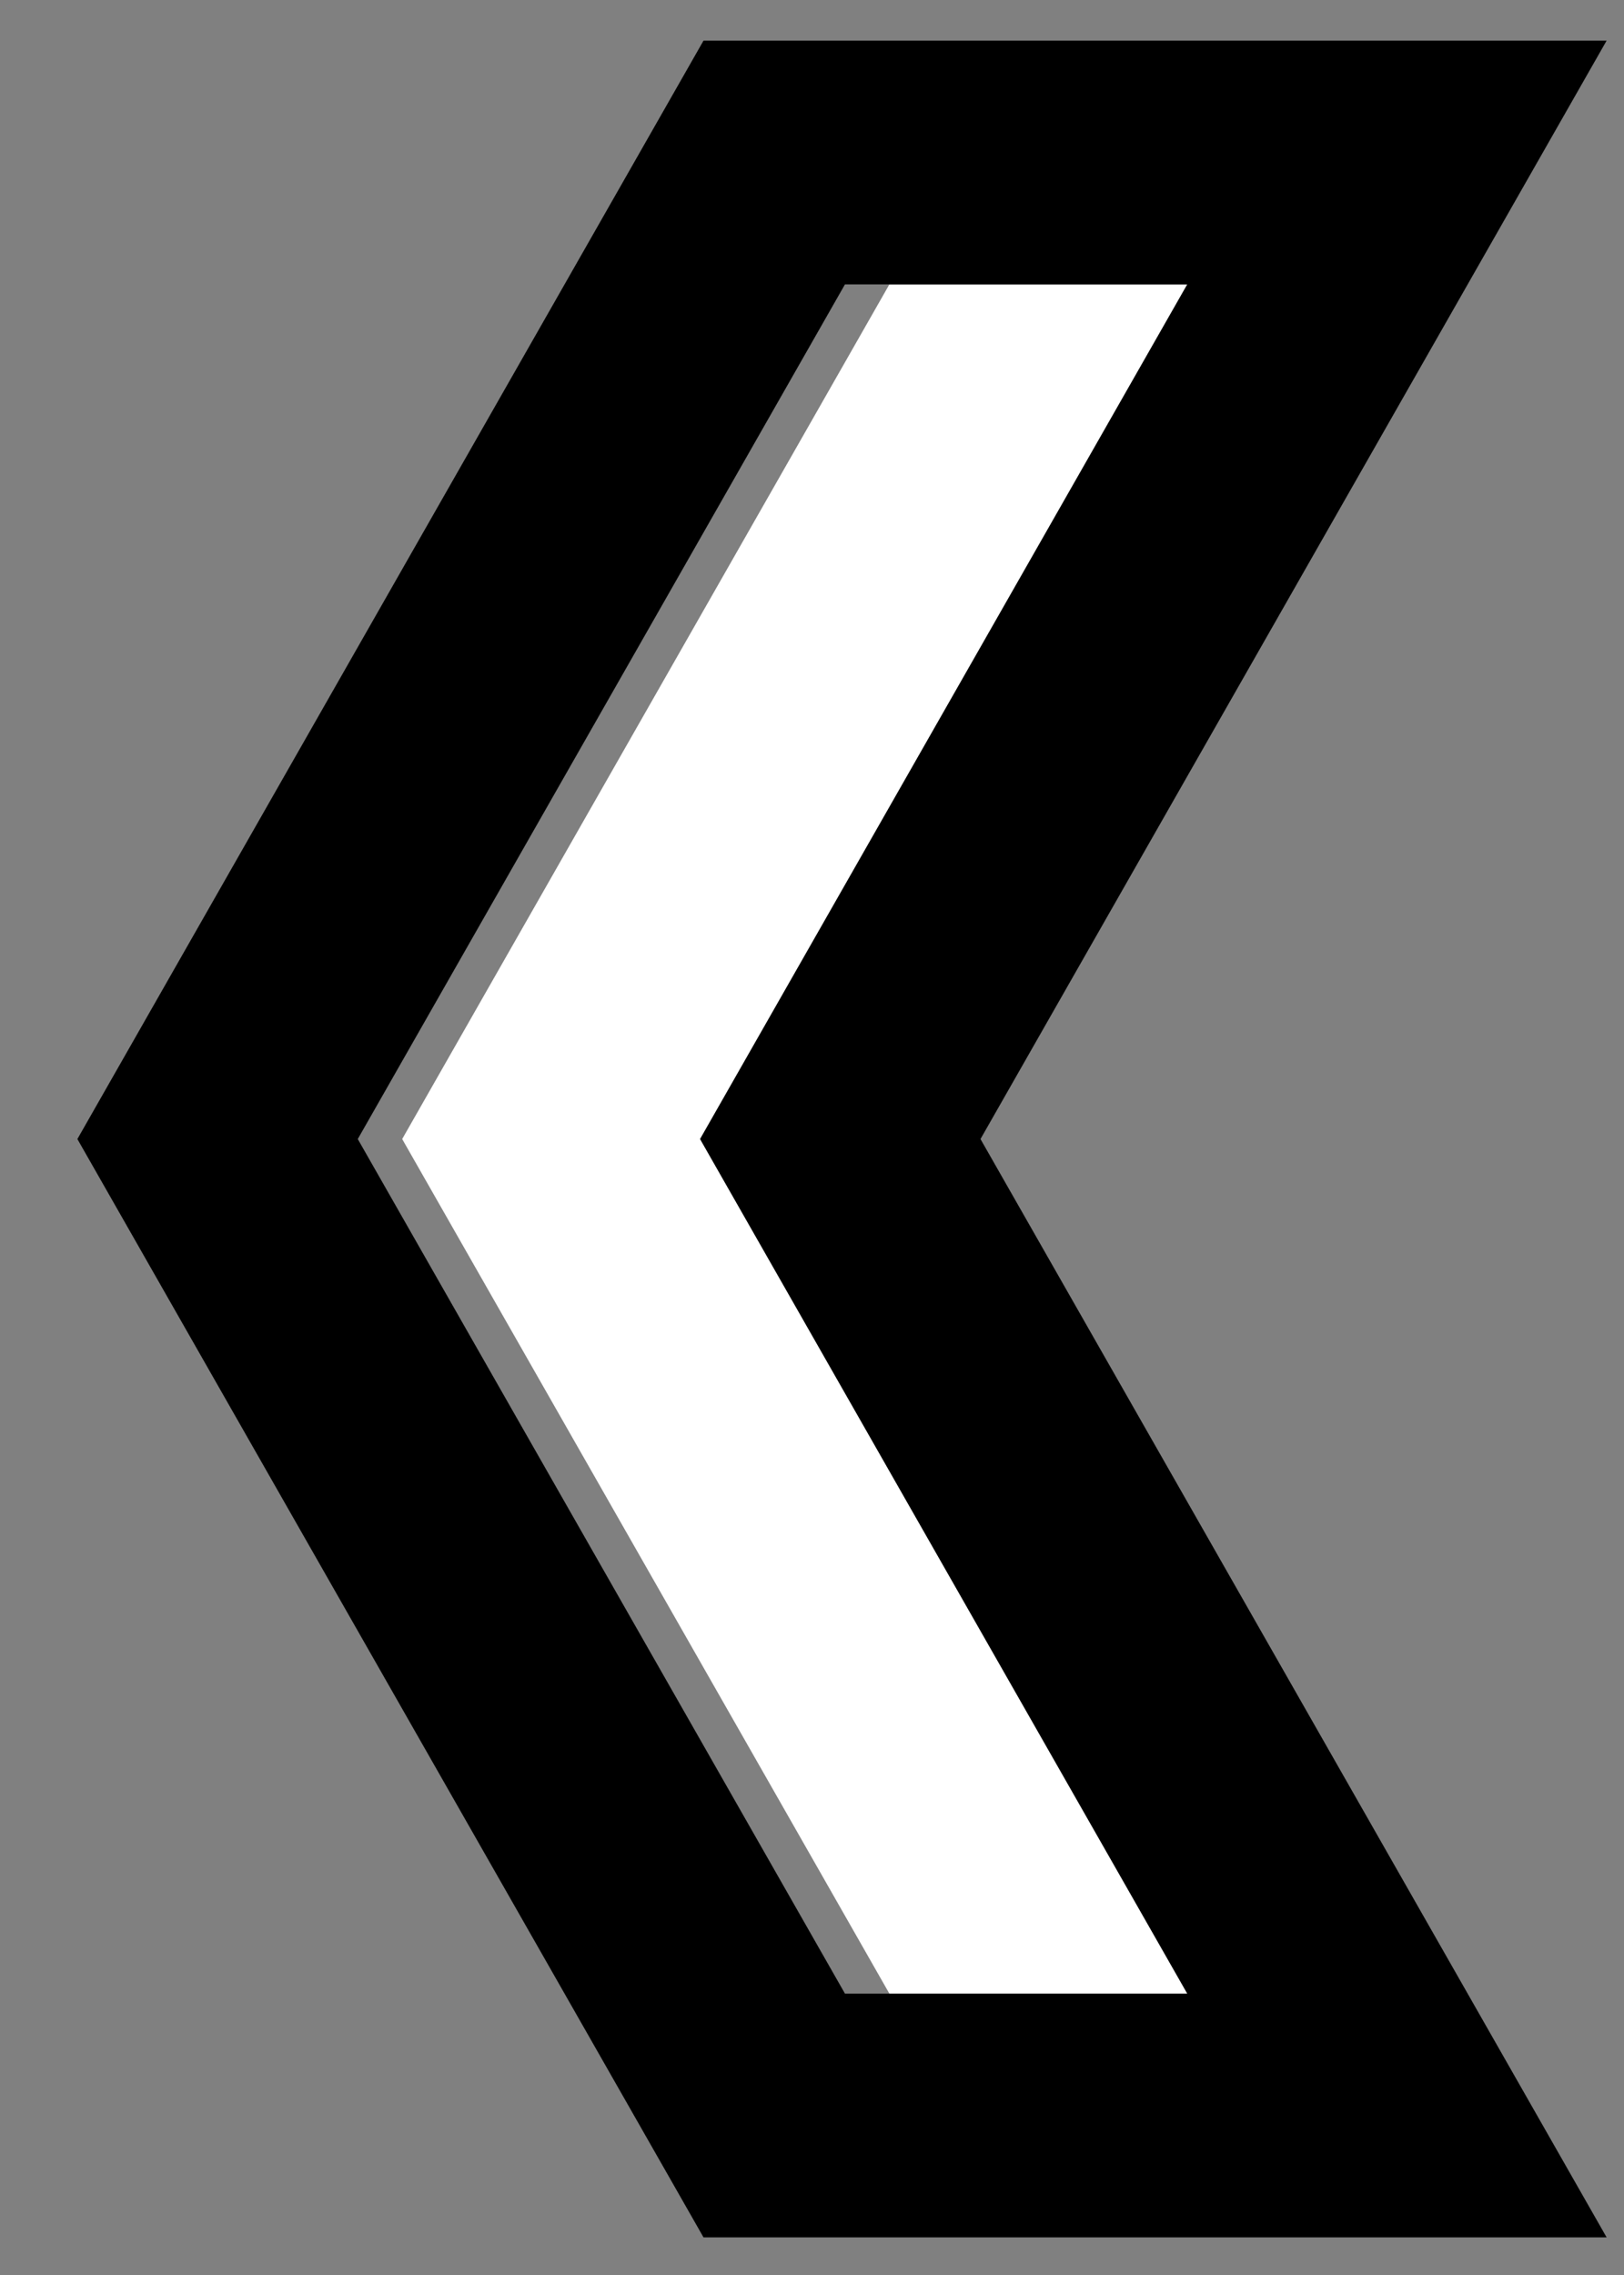 <svg width="20" height="28" viewBox="0 0 20 28" fill="none" xmlns="http://www.w3.org/2000/svg">
<rect x="0" y="0" width="20" height="28" fill="#808080" stroke="none"/>
<path d="M10.953 3.5H15.167L9.167 14.019L15.167 24.537H10.953L4.953 14.019L10.953 3.5Z" fill="white"/>
<path fill-rule="evenodd" clip-rule="evenodd" d="M8.664 0.5H19.786L12.075 14.019L19.786 27.537H8.664L0.953 14.019L8.664 0.5ZM8.621 14.019L14.621 3.5H10.406L4.406 14.019L10.406 24.537H14.621L8.621 14.019Z" fill="black"/>
</svg>
